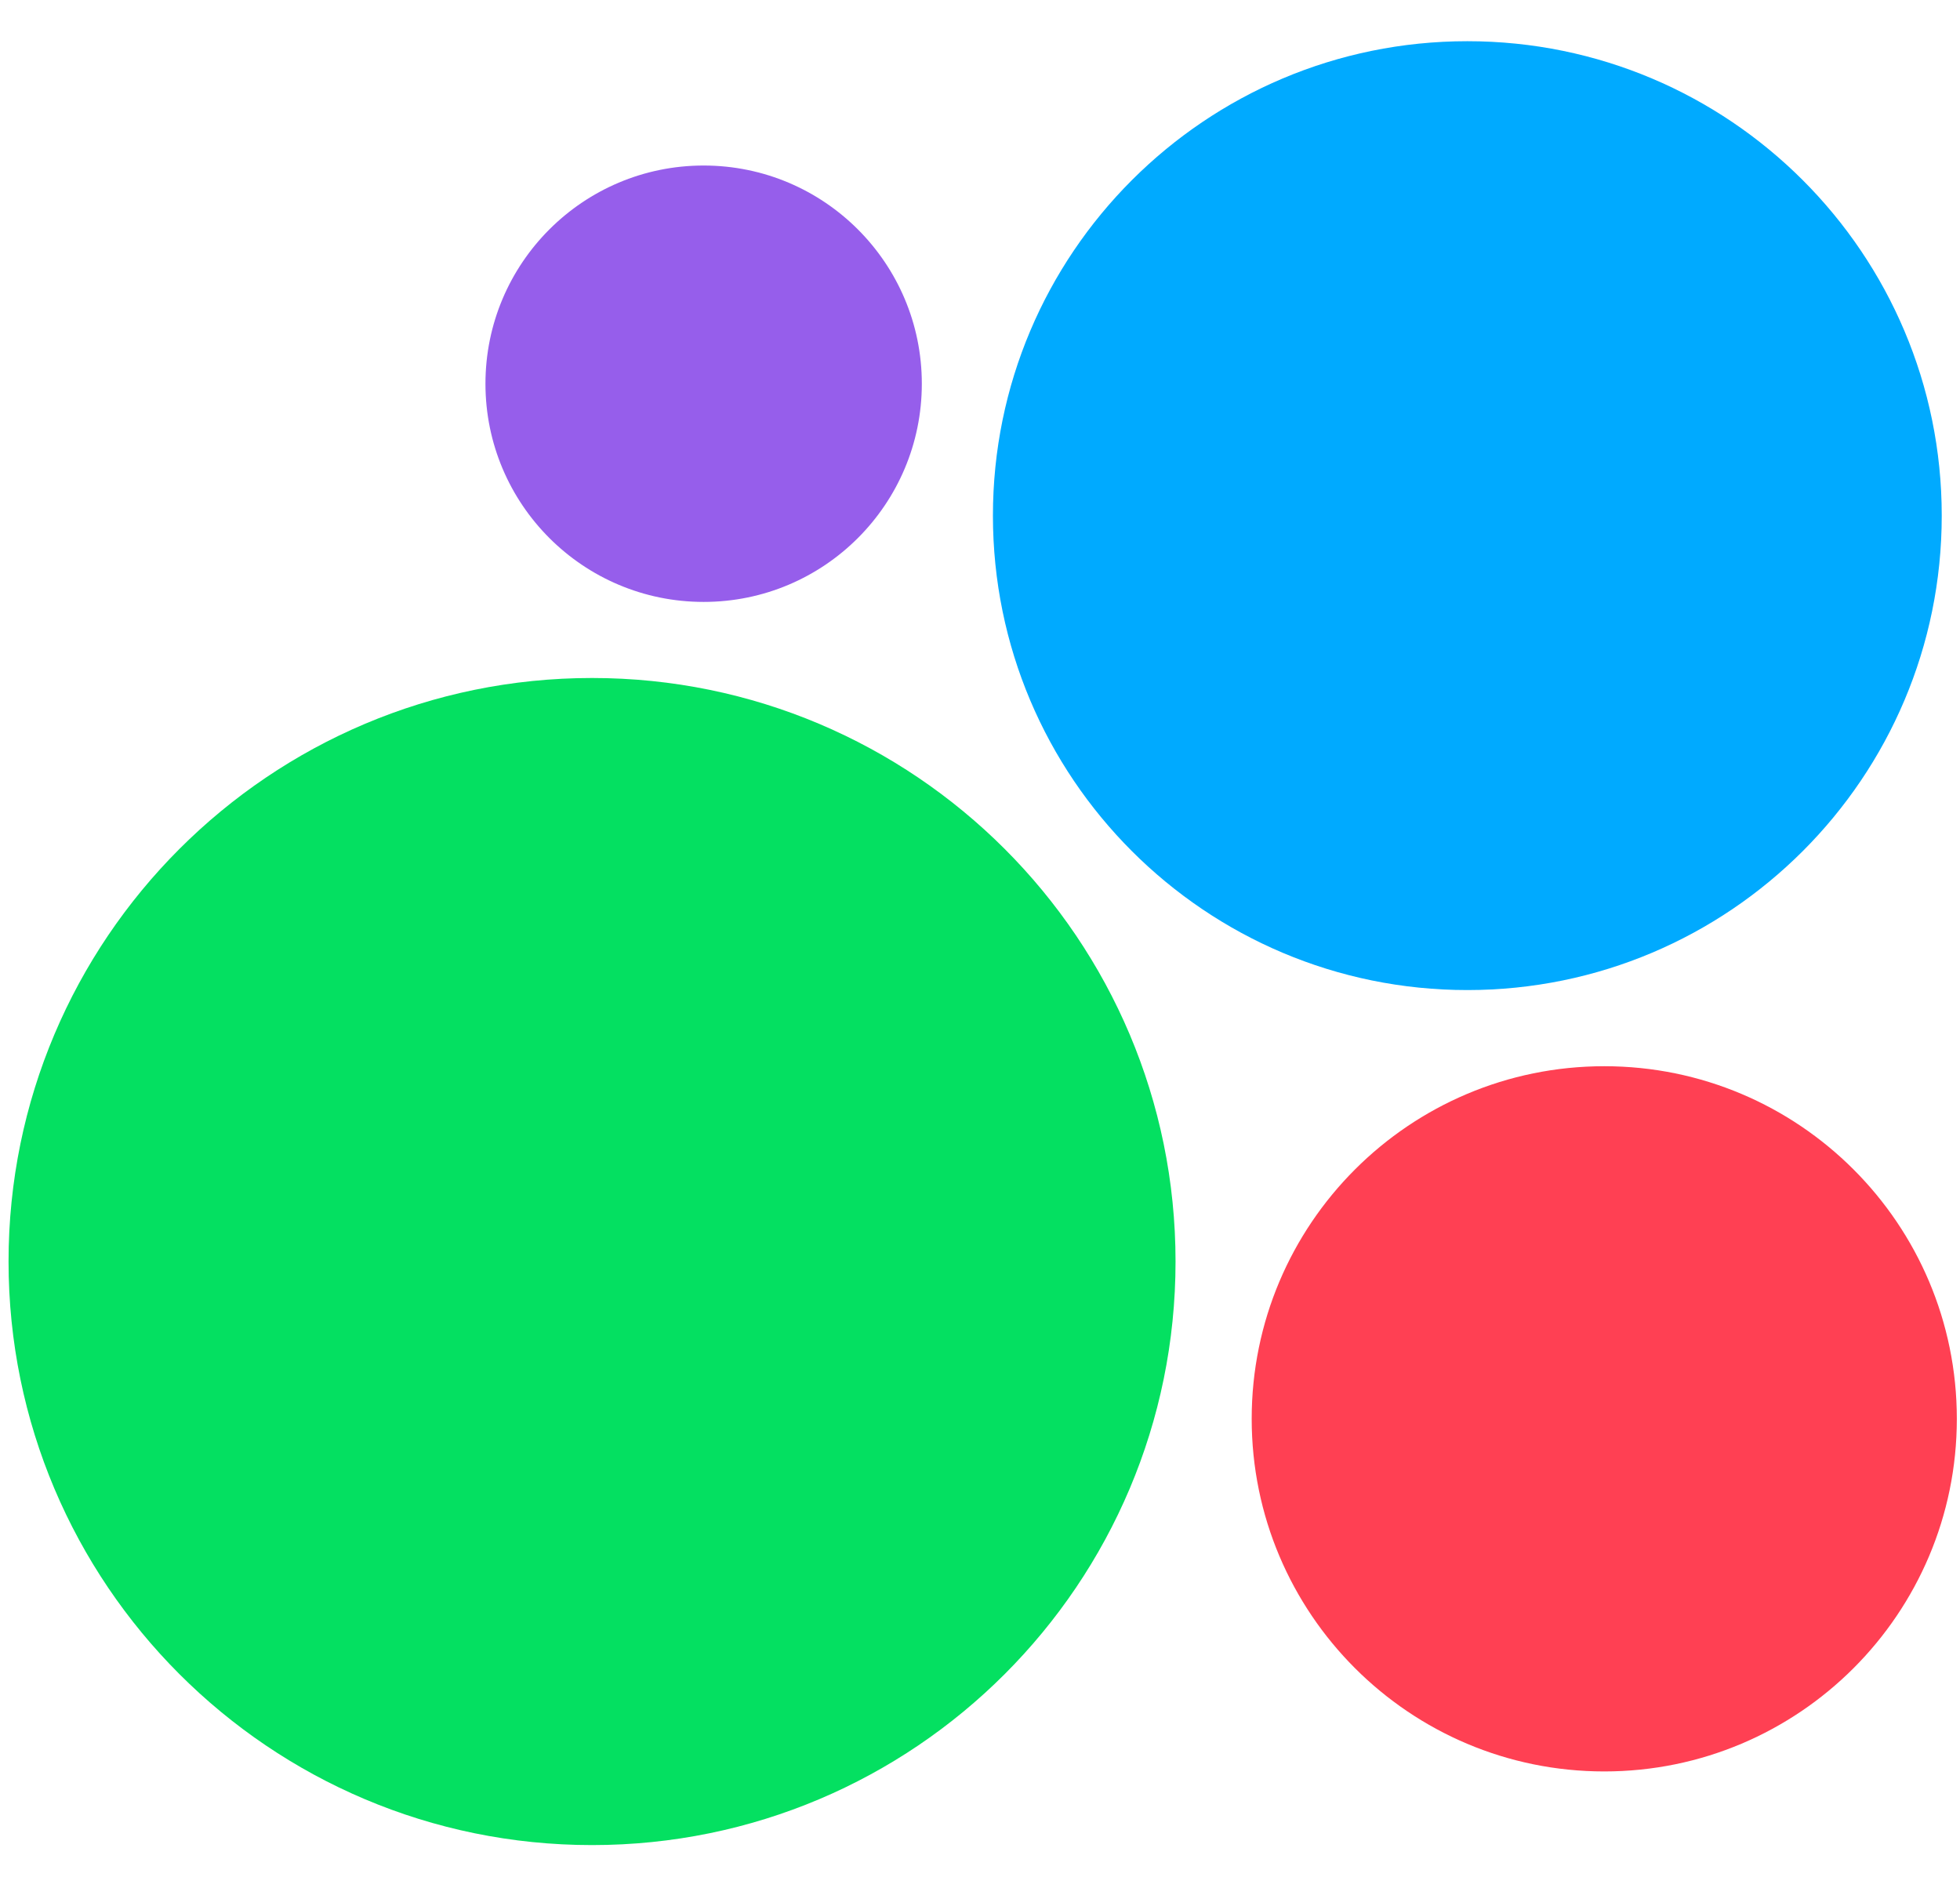 <?xml version="1.0" encoding="UTF-8"?> <svg xmlns="http://www.w3.org/2000/svg" width="47" height="45" viewBox="0 0 47 45" fill="none"><path d="M14.197 44.242C21.925 44.242 28.189 37.977 28.189 30.249C28.189 22.522 21.925 16.257 14.197 16.257C6.47 16.257 0.205 22.522 0.205 30.249C0.205 37.977 6.47 44.242 14.197 44.242Z" fill="#04E061"></path><path d="M38.47 42.476C43.139 42.476 46.924 38.69 46.924 34.021C46.924 29.351 43.139 25.566 38.47 25.566C33.8 25.566 30.015 29.351 30.015 34.021C30.015 38.69 33.8 42.476 38.47 42.476Z" fill="#FF4053"></path><path d="M16.873 14.433C19.762 14.433 22.105 12.091 22.105 9.201C22.105 6.312 19.762 3.969 16.873 3.969C13.983 3.969 11.641 6.312 11.641 9.201C11.641 12.091 13.983 14.433 16.873 14.433Z" fill="#965EEB"></path><path d="M35.186 23.74C41.468 23.74 46.562 18.647 46.562 12.364C46.562 6.081 41.468 0.988 35.186 0.988C28.903 0.988 23.81 6.081 23.81 12.364C23.81 18.647 28.903 23.74 35.186 23.74Z" fill="#00AAFF"></path></svg> 